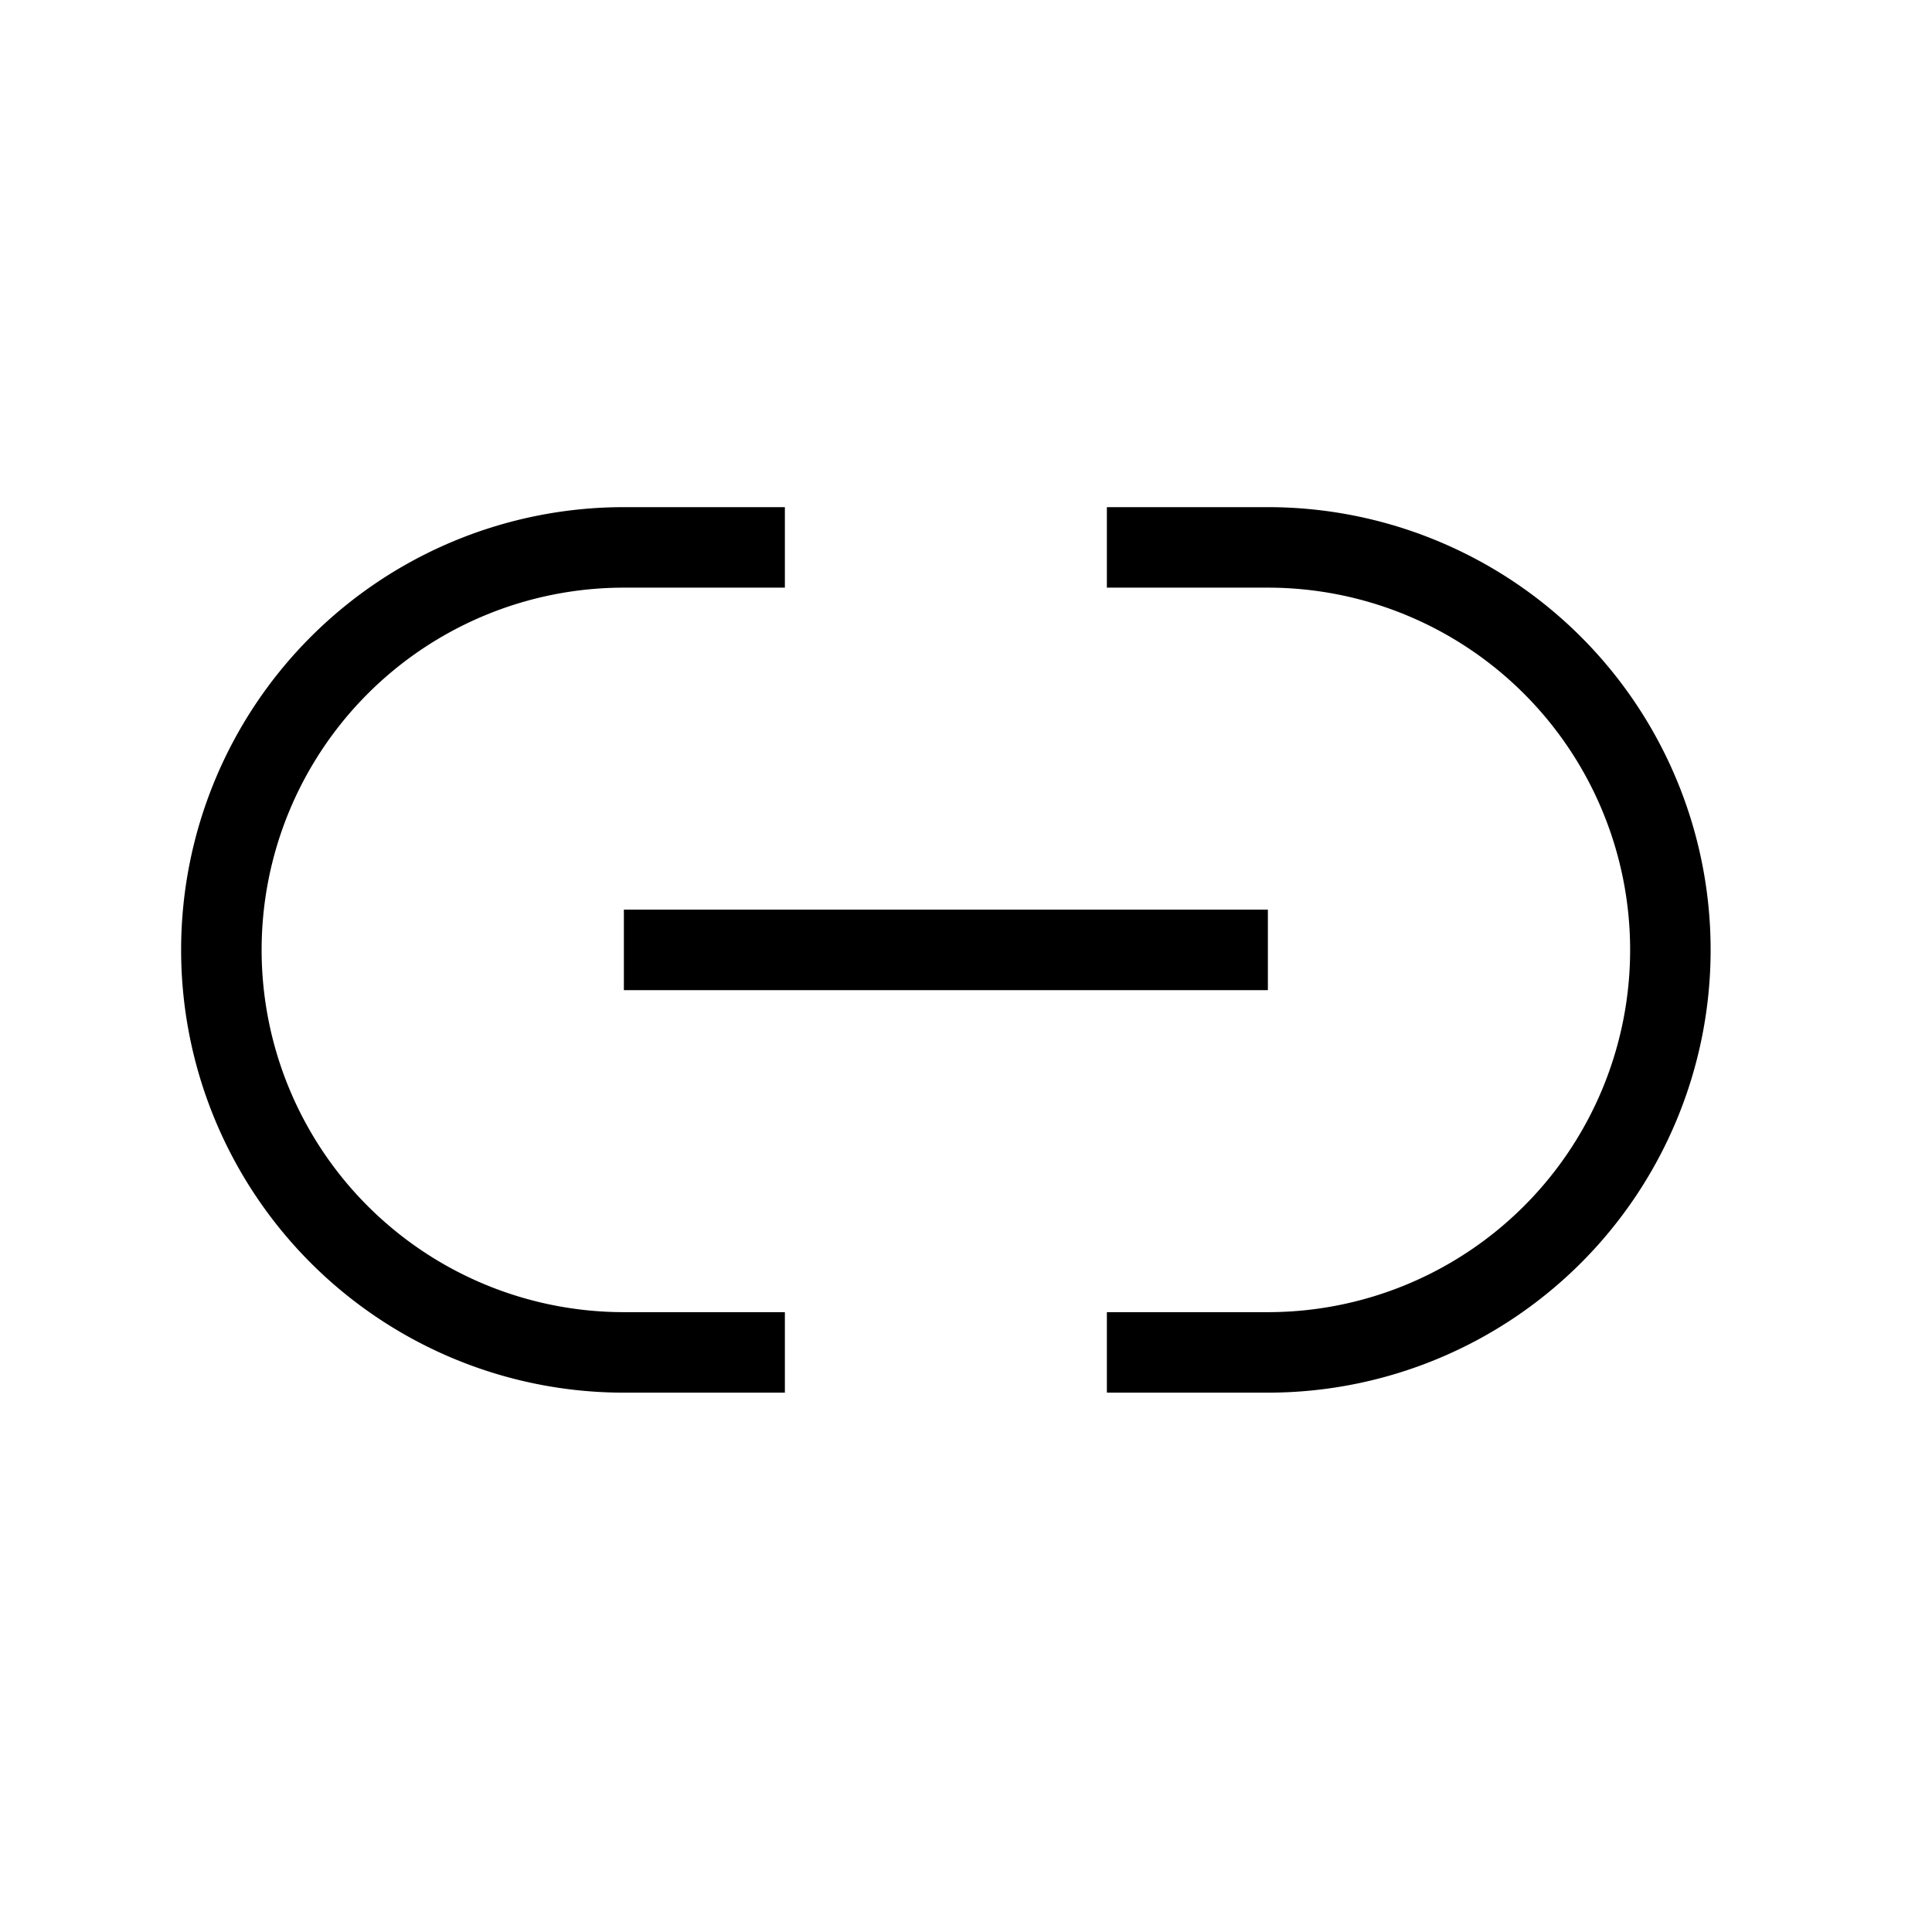 <svg xmlns="http://www.w3.org/2000/svg" height="48" width="48" viewBox="0 0 48 48">
  <title>Shopicons_Light_Link</title>
  <path d="M.5.4h48v48H.5Z" transform="translate(-0.5 -0.4)" style="fill: none"/>
  <g>
    <path d="M16,35h4V33H16a9,9,0,0,1,0-18h4V13H16a11,11,0,0,0,0,22Z" transform="translate(-0.5 -0.4)"/>
    <path d="M32,13H28v2h4a9,9,0,0,1,0,18H28v2h4a11,11,0,0,0,0-22Z" transform="translate(-0.5 -0.4)"/>
    <rect x="15.5" y="22.6" width="16" height="2"/>
  </g>
</svg>
